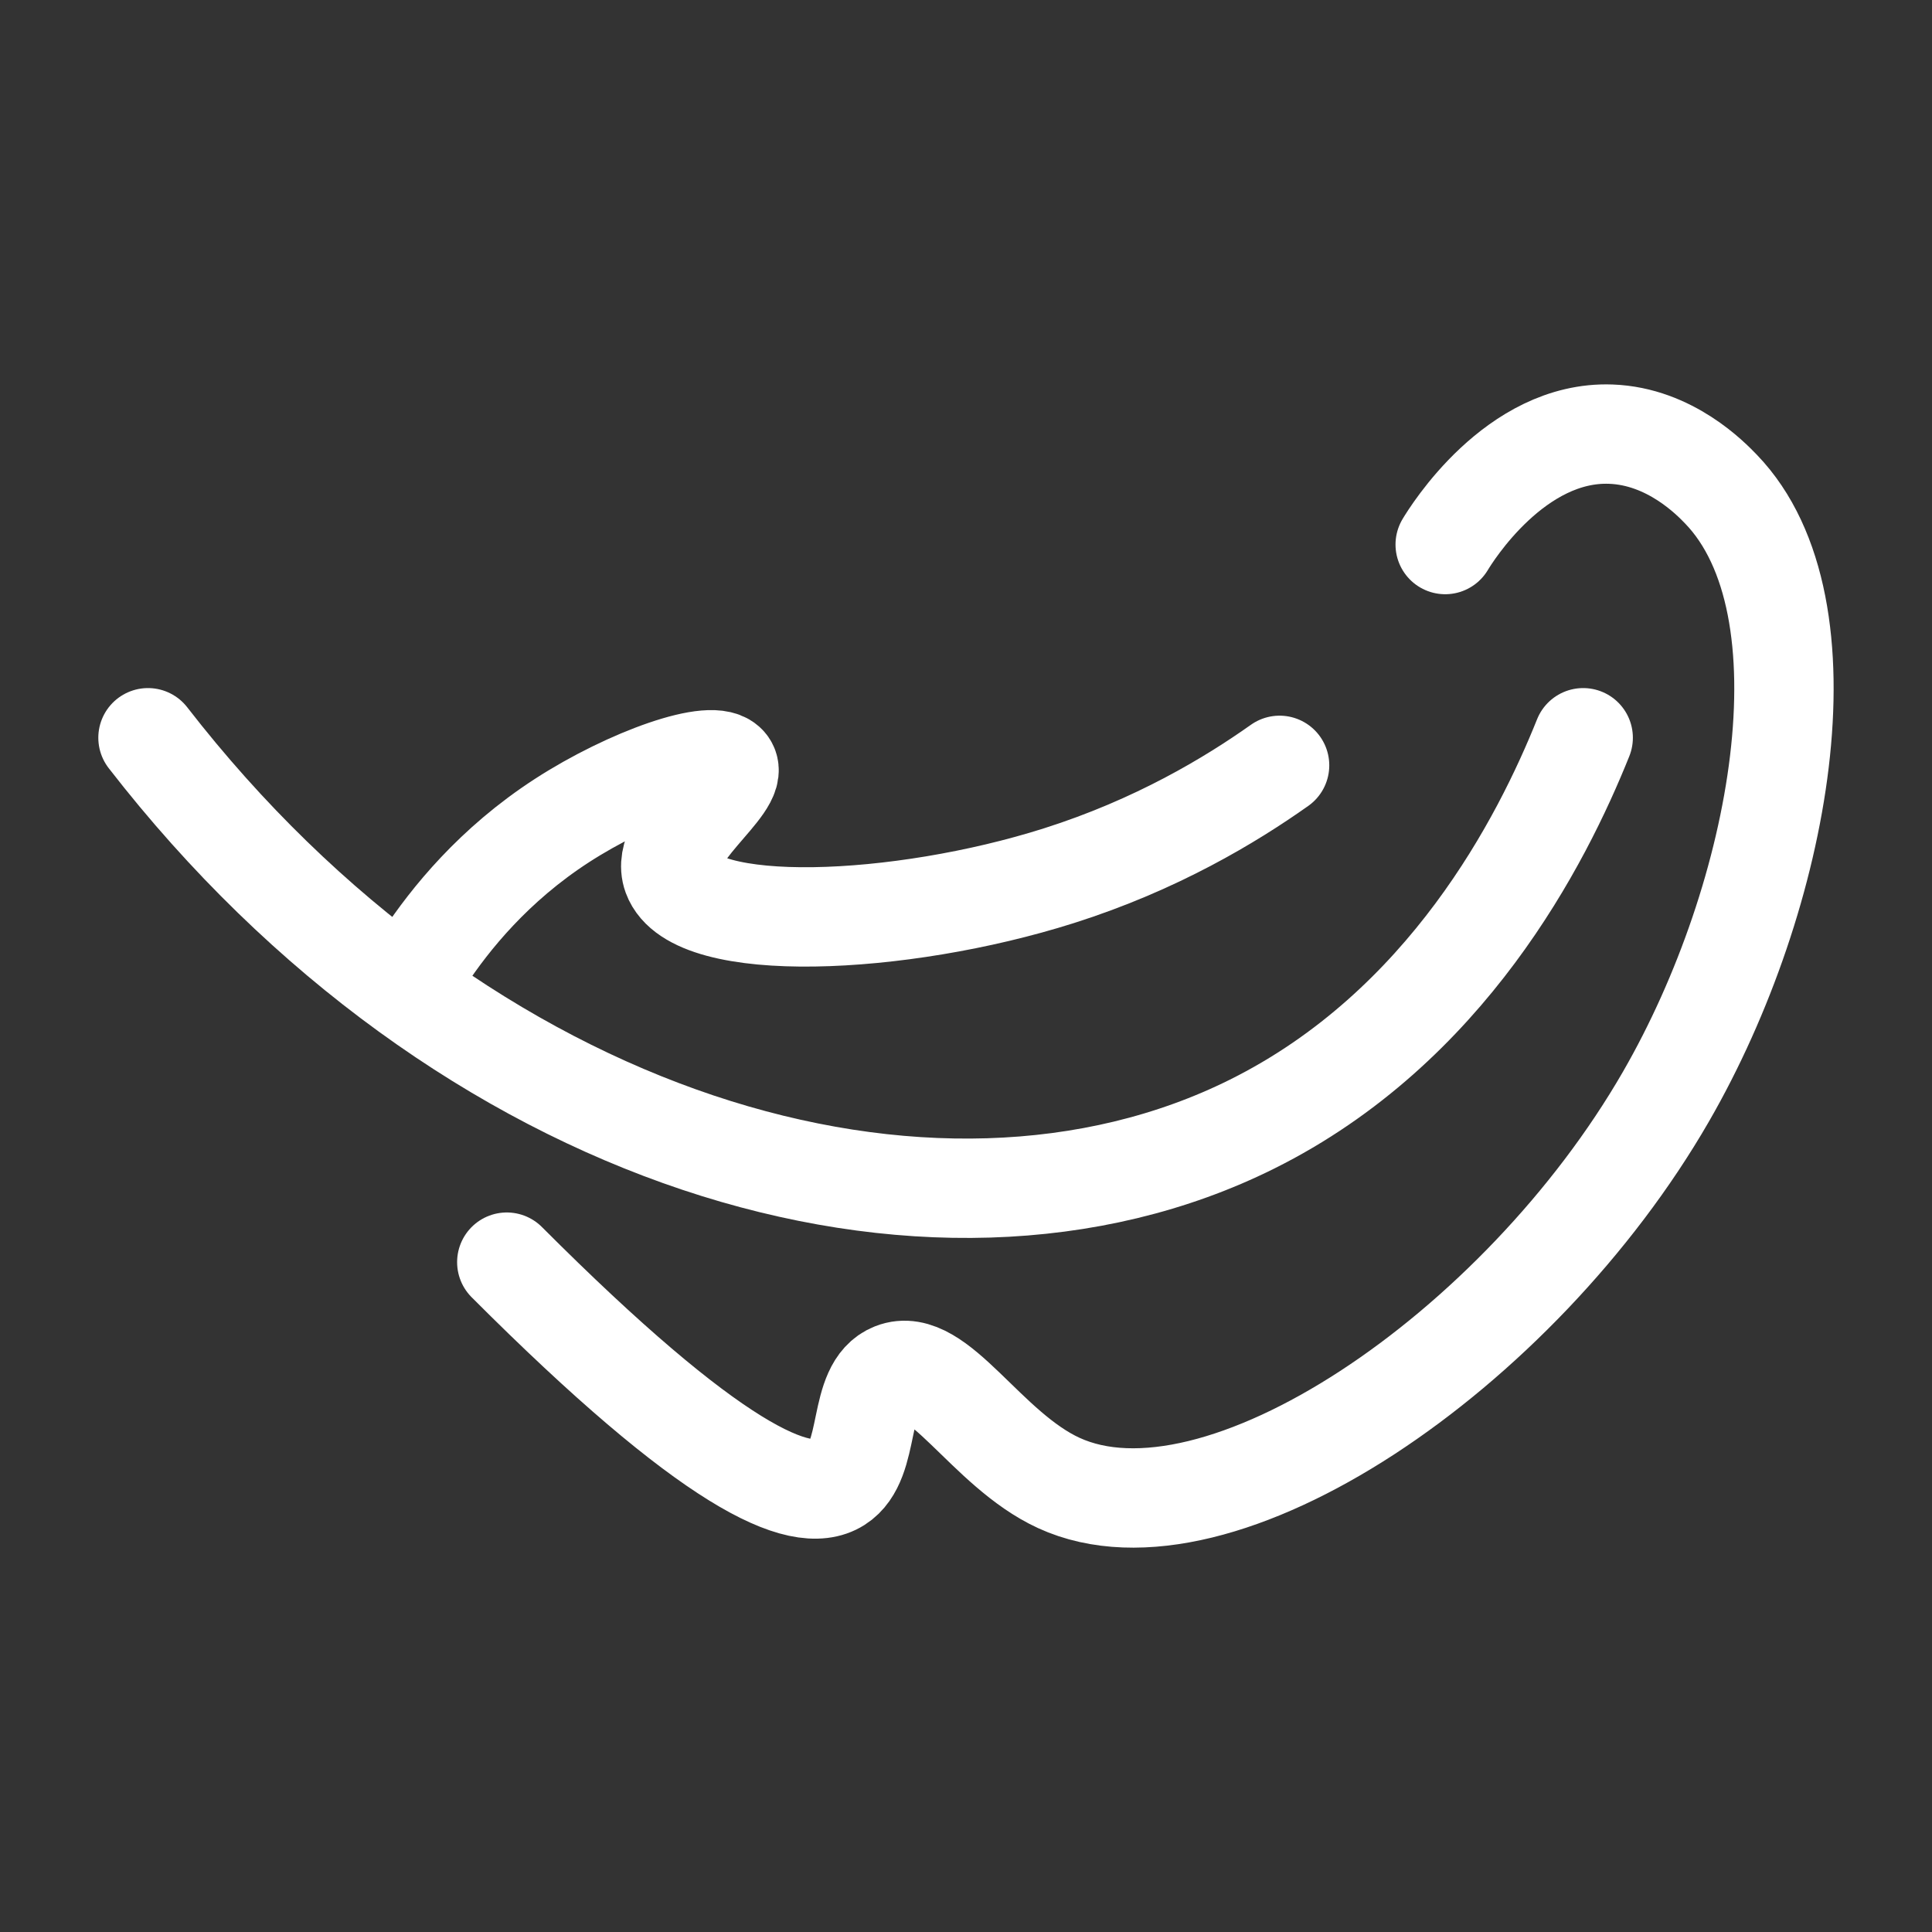 <?xml version="1.0" encoding="UTF-8"?><svg id="Ebene_1" xmlns="http://www.w3.org/2000/svg" width="35" height="35" viewBox="0 0 35 35"><rect x="0" y="0" width="35" height="35" fill="#333333" stroke="none"/><defs><style>.cls-1{fill:none;stroke:#fff;stroke-linecap:round;stroke-linejoin:round;stroke-width:1.8px;}</style></defs><path class="cls-1" d="m2.681,13.365c5.688,7.338,14.205,9.885,20,7,3.532-1.758,5.252-5.135,6-7"/><path class="cls-1" d="m23.181,13.865c-.887.628-2.23,1.439-4,2-2.883.914-6.608,1.072-7,0-.258-.704,1.244-1.65,1-2-.236-.339-1.796.221-3,1-1.236.8-2.025,1.783-2.5,2.5"/><path class="cls-1" d="m9.181,22.865c3.699,3.705,5.327,4.428,6,4,.628-.399.324-1.732,1-2,.804-.319,1.676,1.391,3,2,2.887,1.327,8.342-2.387,11-7,2.101-3.645,3.044-8.874,1-11-.182-.189-.924-.961-2-1-1.729-.063-2.89,1.817-3,2"/></svg>